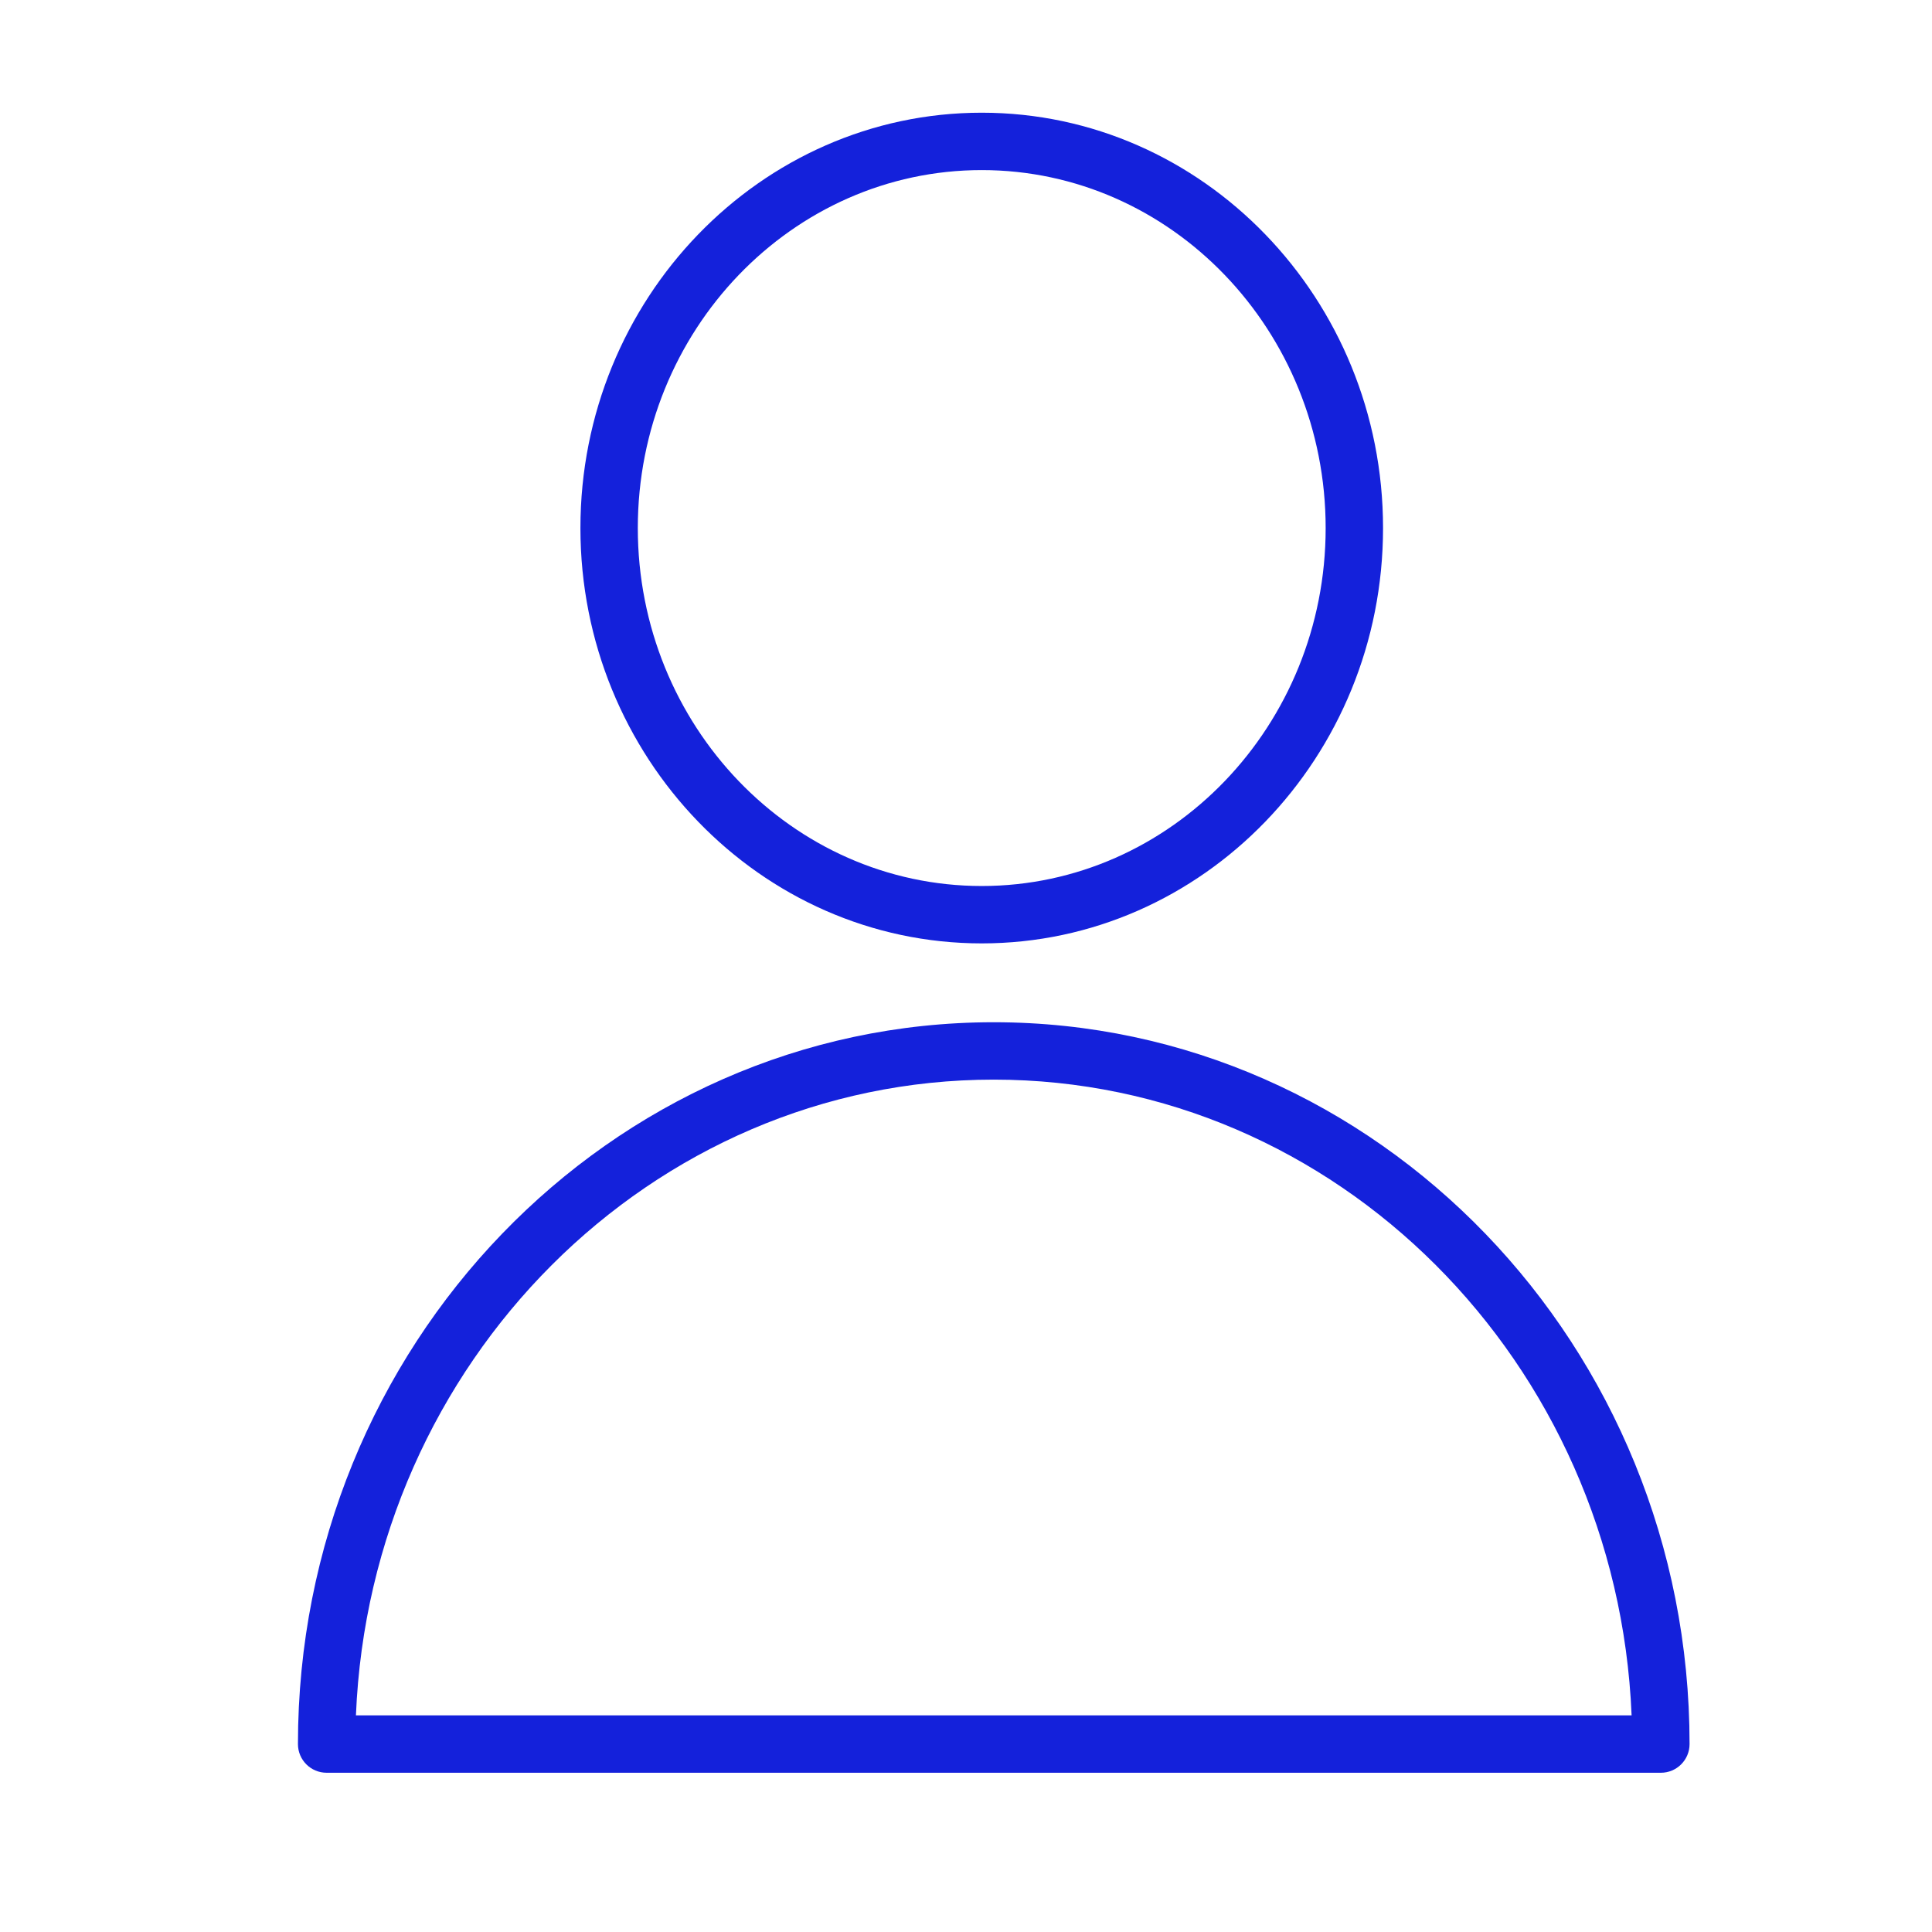<?xml version="1.0" encoding="UTF-8"?> <svg xmlns="http://www.w3.org/2000/svg" width="101" height="101" viewBox="0 0 101 101" fill="none"> <path d="M51.951 53.44C31.894 53.44 15.576 70.368 15.576 91.175C15.576 92.004 16.247 92.675 17.076 92.675H86.826C87.654 92.675 88.326 92.004 88.326 91.175C88.326 70.368 72.009 53.44 51.951 53.44ZM18.607 89.675C19.364 71.216 34.031 56.44 51.951 56.44C69.871 56.44 84.538 71.216 85.296 89.675H18.607Z" fill="#1421DB"></path> <path d="M51.323 49.318C62.891 49.318 72.302 39.578 72.302 27.605C72.302 15.632 62.892 5.892 51.323 5.892C39.754 5.892 30.343 15.633 30.343 27.605C30.343 39.577 39.754 49.318 51.323 49.318ZM51.323 8.892C61.237 8.892 69.302 17.287 69.302 27.605C69.302 37.923 61.237 46.318 51.323 46.318C41.408 46.318 33.343 37.923 33.343 27.605C33.343 17.287 41.409 8.892 51.323 8.892Z" fill="#1421DB"></path> </svg> 